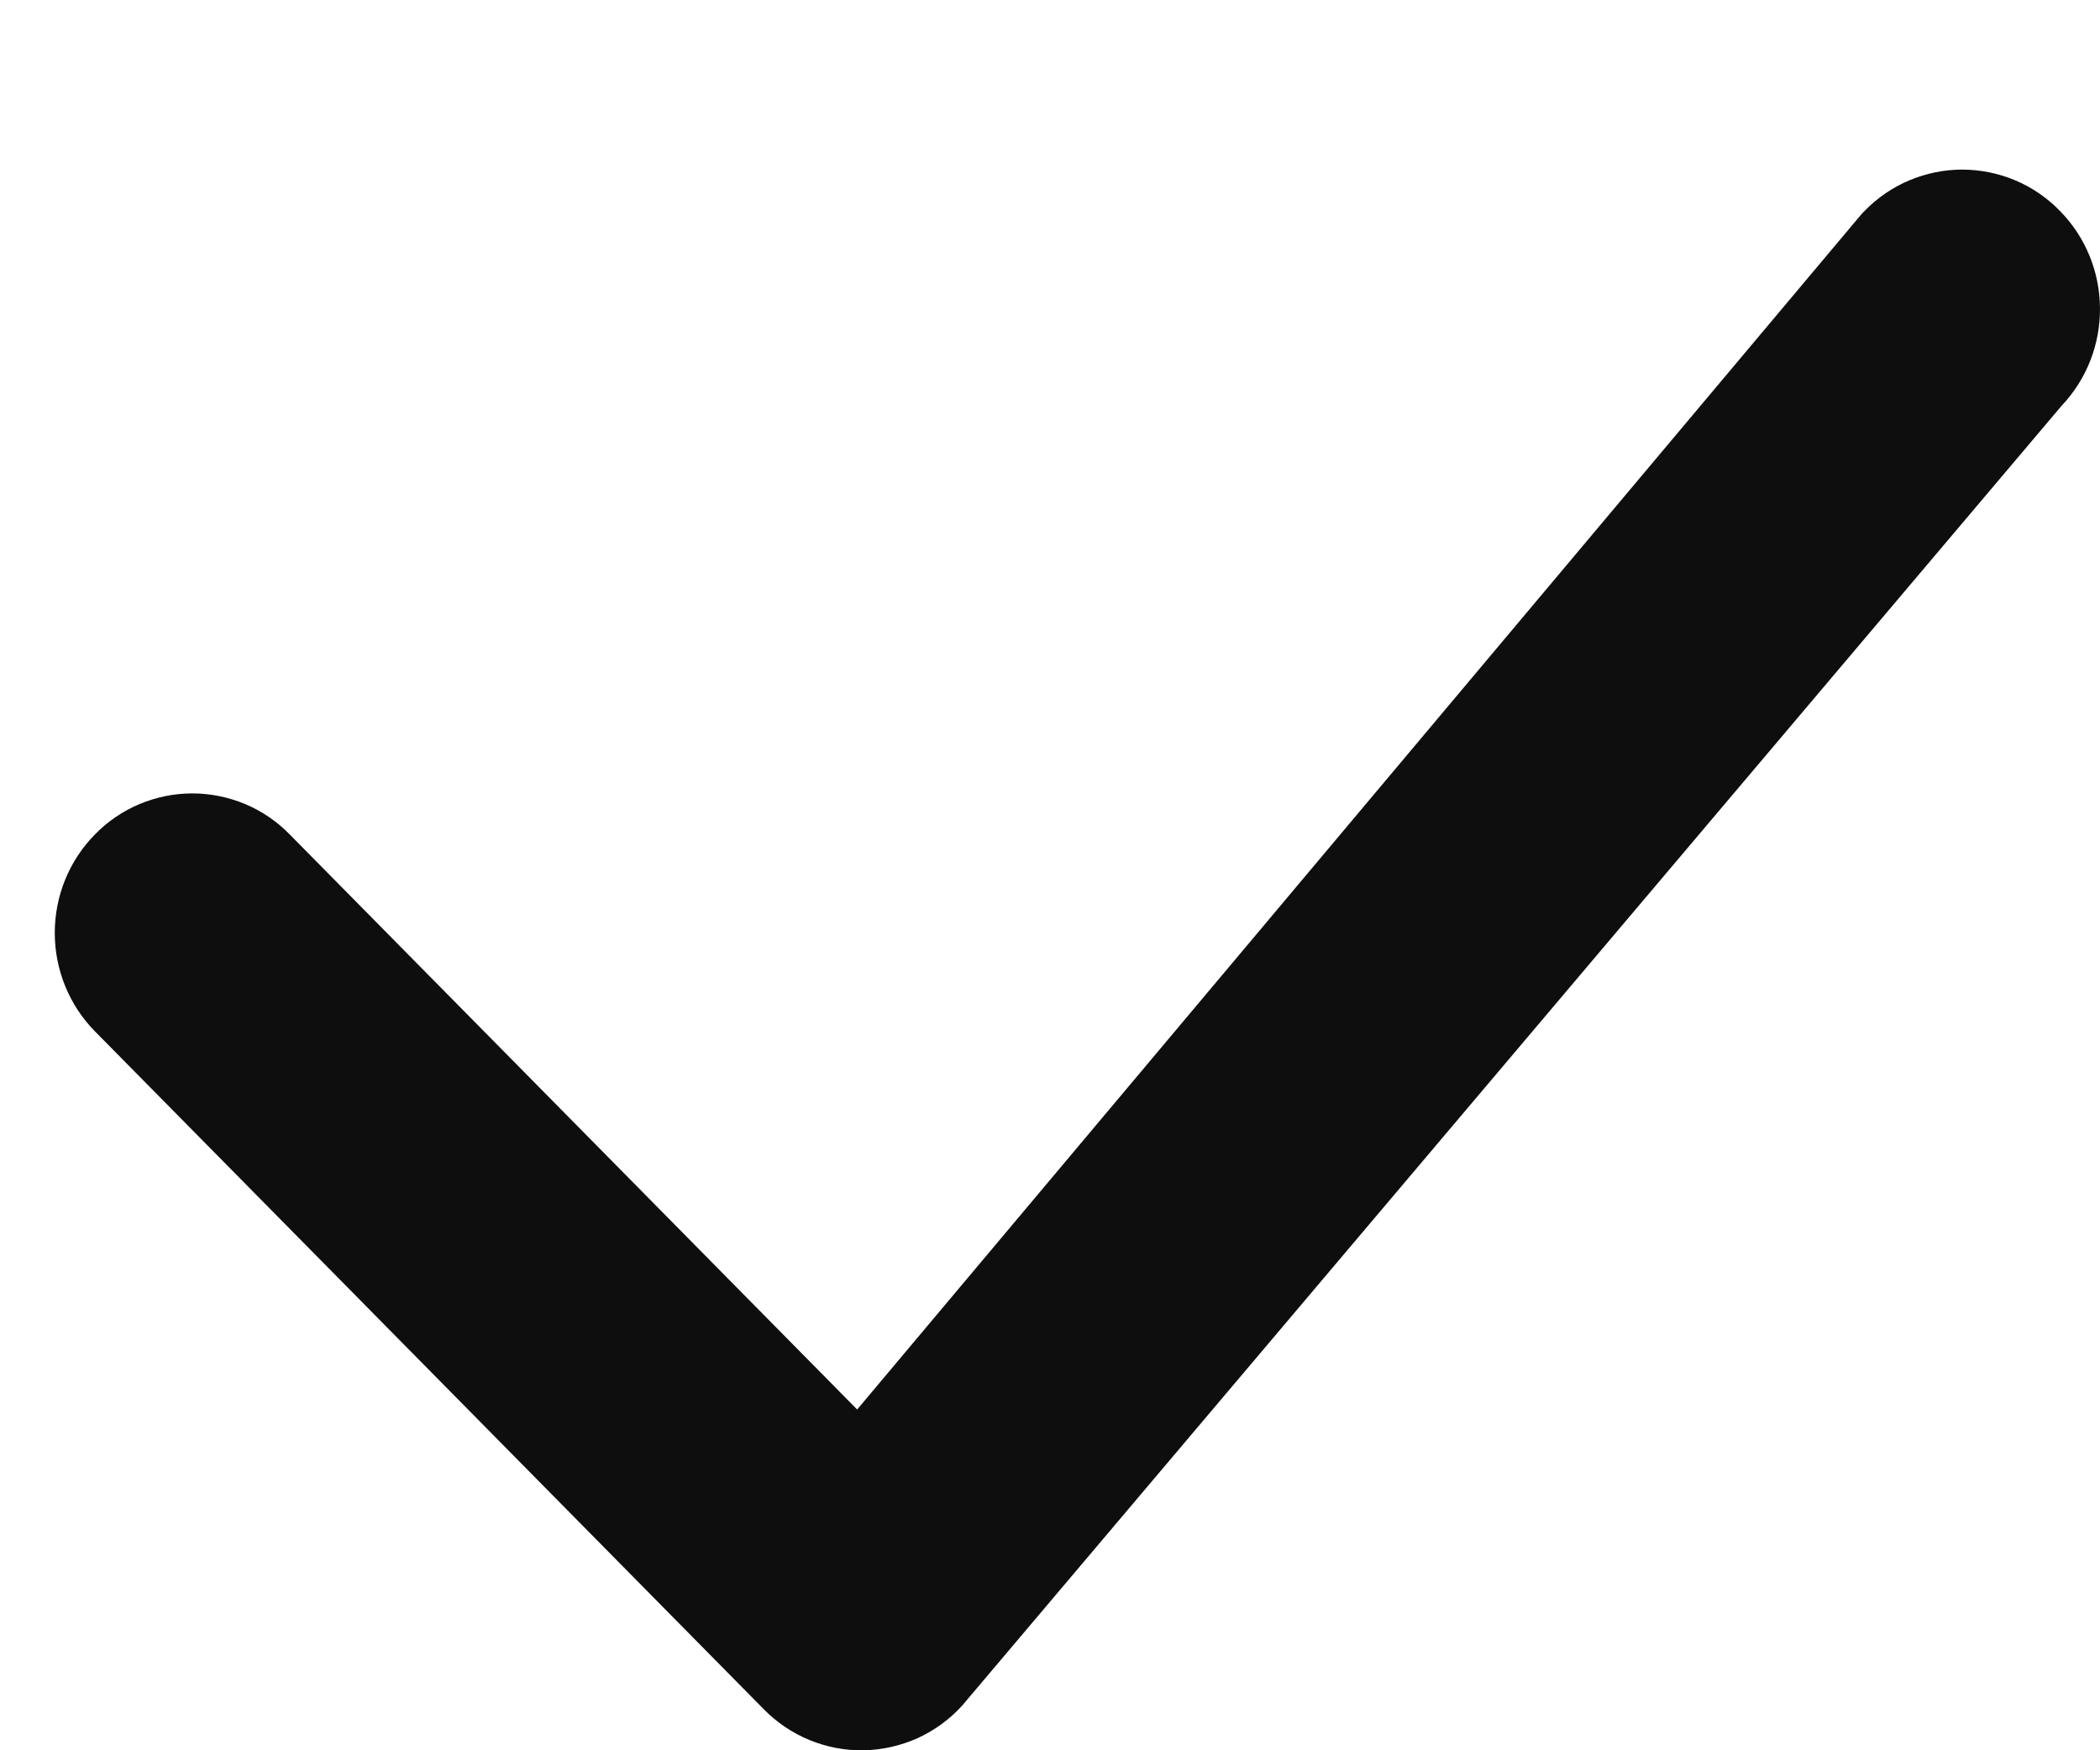 <svg width="12" height="10" viewBox="0 0 12 10" fill="none" xmlns="http://www.w3.org/2000/svg">
<path d="M10.657 1.203C10.729 1.129 10.816 1.07 10.911 1.03C11.007 0.99 11.109 0.969 11.213 0.969C11.316 0.969 11.419 0.99 11.515 1.03C11.61 1.07 11.697 1.129 11.769 1.203C12.073 1.51 12.077 2.006 11.78 2.319L5.497 9.746C5.426 9.824 5.339 9.887 5.243 9.931C5.146 9.974 5.042 9.998 4.936 10C4.83 10.002 4.725 9.982 4.627 9.942C4.529 9.902 4.44 9.842 4.366 9.767L0.543 5.893C0.395 5.743 0.313 5.54 0.313 5.33C0.313 5.119 0.395 4.917 0.543 4.767C0.615 4.693 0.702 4.634 0.797 4.594C0.893 4.554 0.995 4.533 1.099 4.533C1.203 4.533 1.305 4.554 1.401 4.594C1.496 4.634 1.583 4.693 1.655 4.767L4.898 8.053L10.635 1.226C10.642 1.218 10.649 1.21 10.657 1.203Z" fill="#0E0E0E"/>
</svg>
